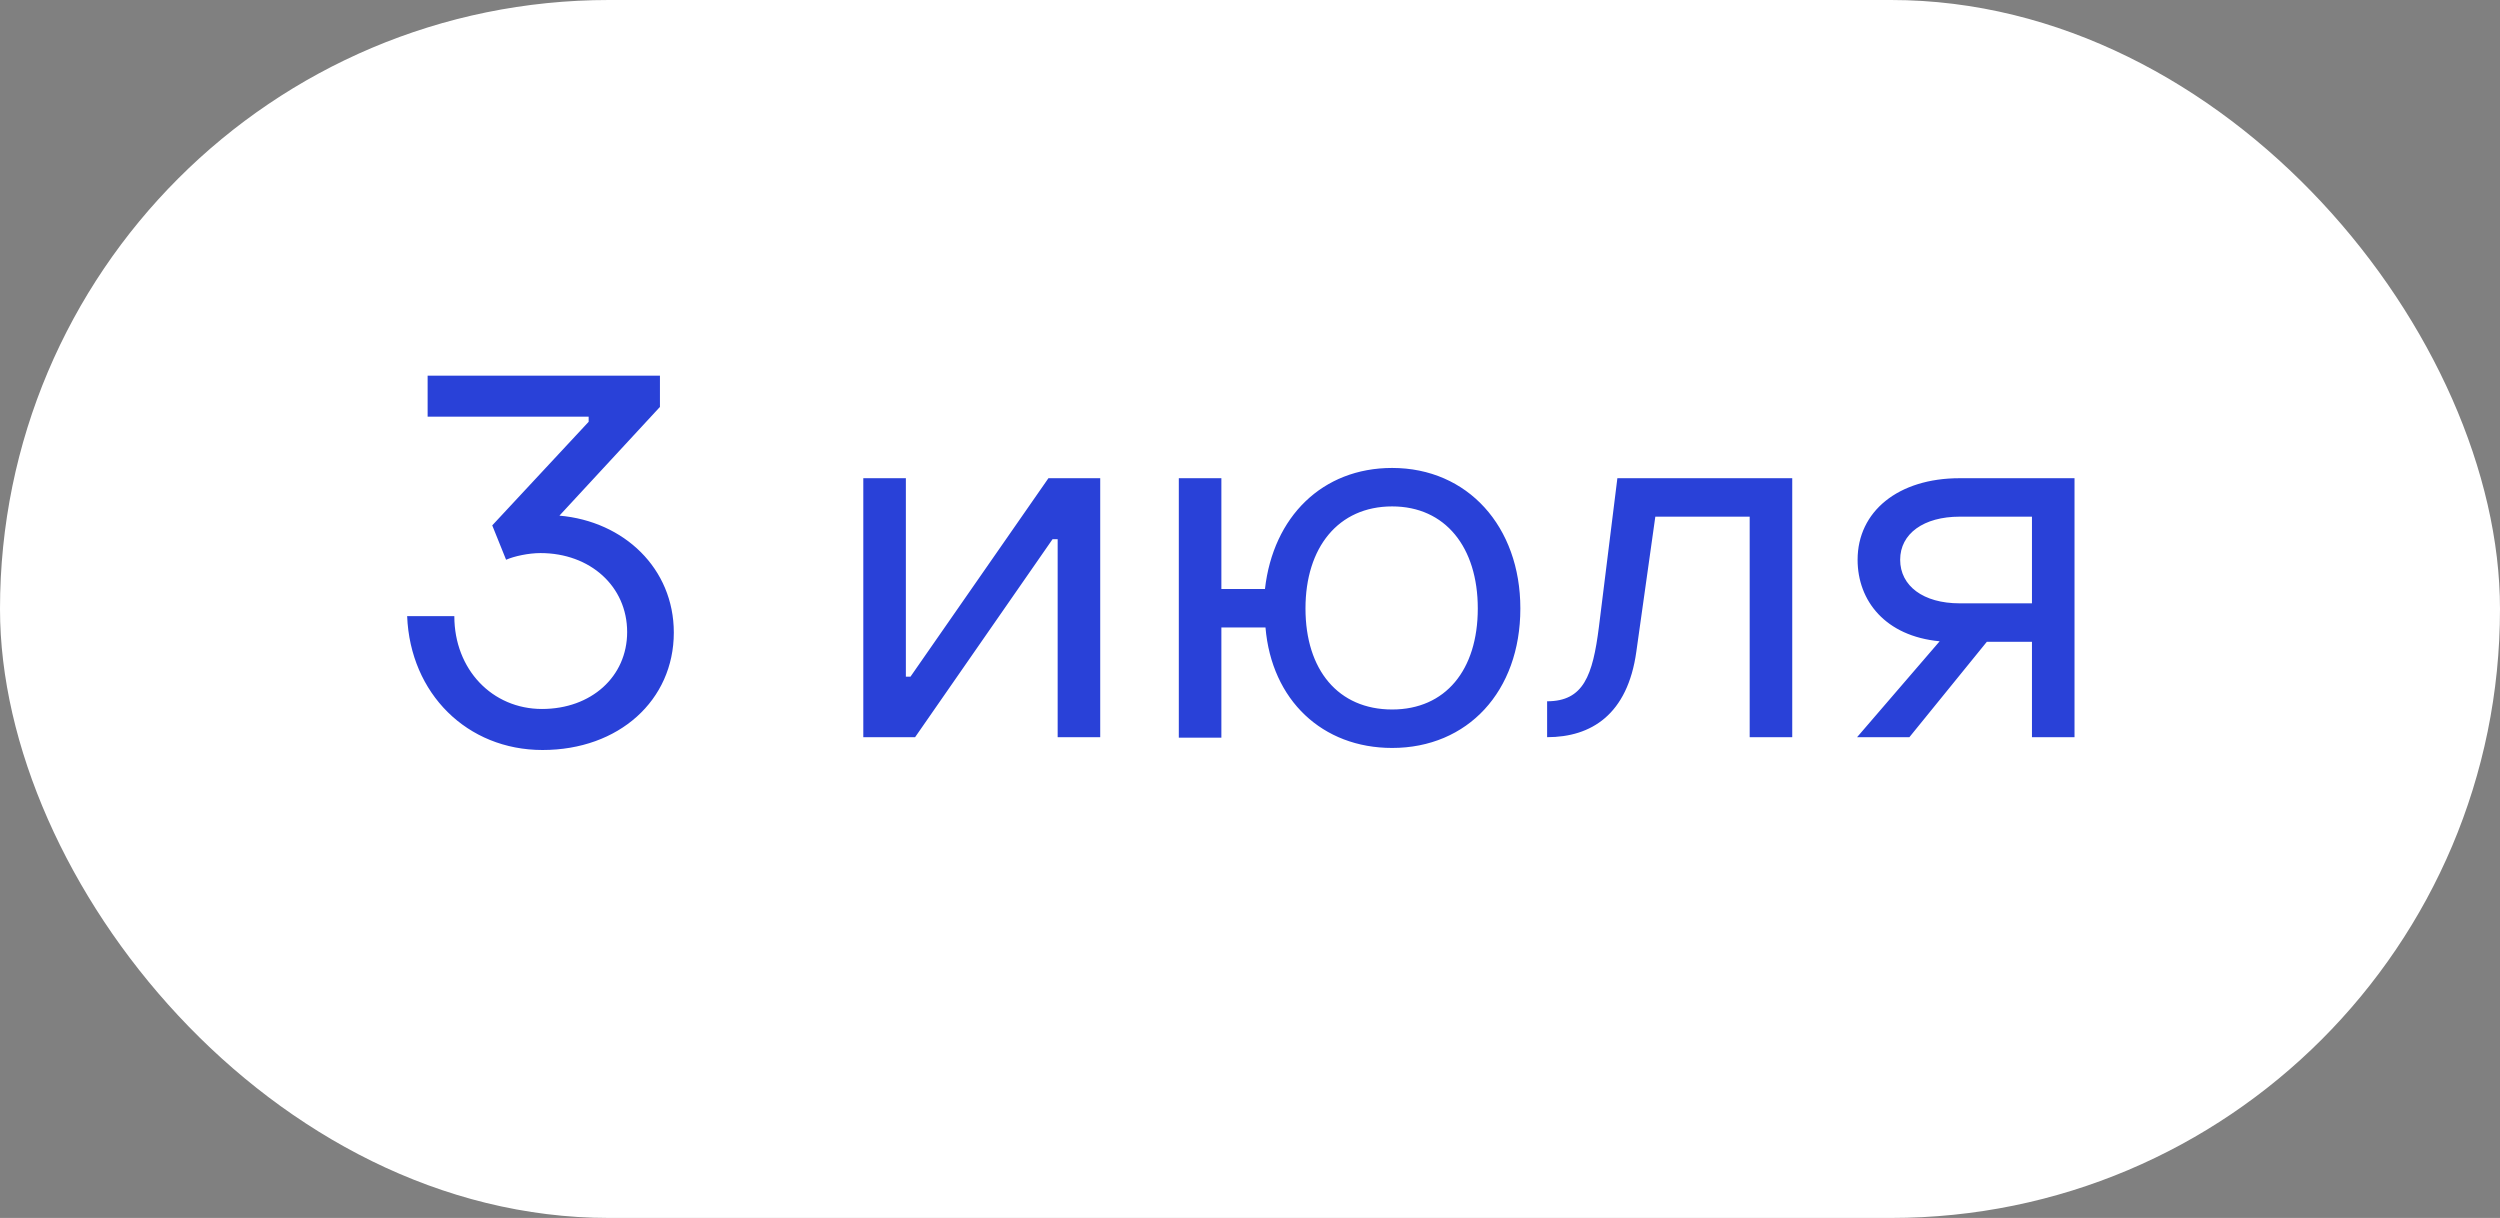 <?xml version="1.0" encoding="UTF-8"?> <svg xmlns="http://www.w3.org/2000/svg" width="78" height="38" viewBox="0 0 78 38" fill="none"><rect x="0" y="0" width="78" height="38" fill="#808080" stroke="none"/><rect width="78" height="38" rx="19" fill="white"></rect><path d="M16.927 23.4C14.575 23.4 12.799 21.64 12.703 19.224H14.175C14.175 20.888 15.358 22.12 16.91 22.12C18.447 22.12 19.567 21.112 19.567 19.72C19.567 18.296 18.415 17.256 16.863 17.256C16.494 17.256 16.047 17.352 15.79 17.464L15.358 16.392L18.366 13.16V13H13.342V11.72H20.59V12.696L17.454 16.088C19.471 16.264 21.023 17.736 21.023 19.736C21.023 21.848 19.311 23.4 16.927 23.4ZM26.935 23V14.92H28.263V21.112H28.407L32.711 14.92H34.327V23H32.999V16.824H32.839L28.551 23H26.935ZM43.435 23.336C41.259 23.336 39.675 21.848 39.483 19.576H38.107V23.016H36.779V14.92H38.107V18.376H39.467C39.723 16.12 41.259 14.6 43.435 14.6C45.787 14.6 47.435 16.424 47.435 18.984C47.435 21.576 45.787 23.336 43.435 23.336ZM43.435 22.136C45.099 22.136 46.107 20.904 46.107 18.984C46.107 17.08 45.099 15.8 43.435 15.8C41.755 15.8 40.731 17.08 40.731 18.984C40.731 20.904 41.755 22.136 43.435 22.136ZM48.27 23V21.88C49.406 21.88 49.694 21.08 49.886 19.56L50.462 14.92H55.918V23H54.59V16.12H51.646L51.054 20.328C50.782 22.296 49.646 23 48.27 23ZM57.941 23L60.517 20.008C58.821 19.848 57.957 18.744 57.957 17.464C57.957 15.96 59.221 14.92 61.141 14.92H64.725V23H63.397V20.024H61.989L59.573 23H57.941ZM61.141 18.824H63.397V16.12H61.141C60.021 16.12 59.285 16.648 59.285 17.464C59.285 18.28 60.005 18.824 61.141 18.824Z" fill="#2941D8"></path></svg> 